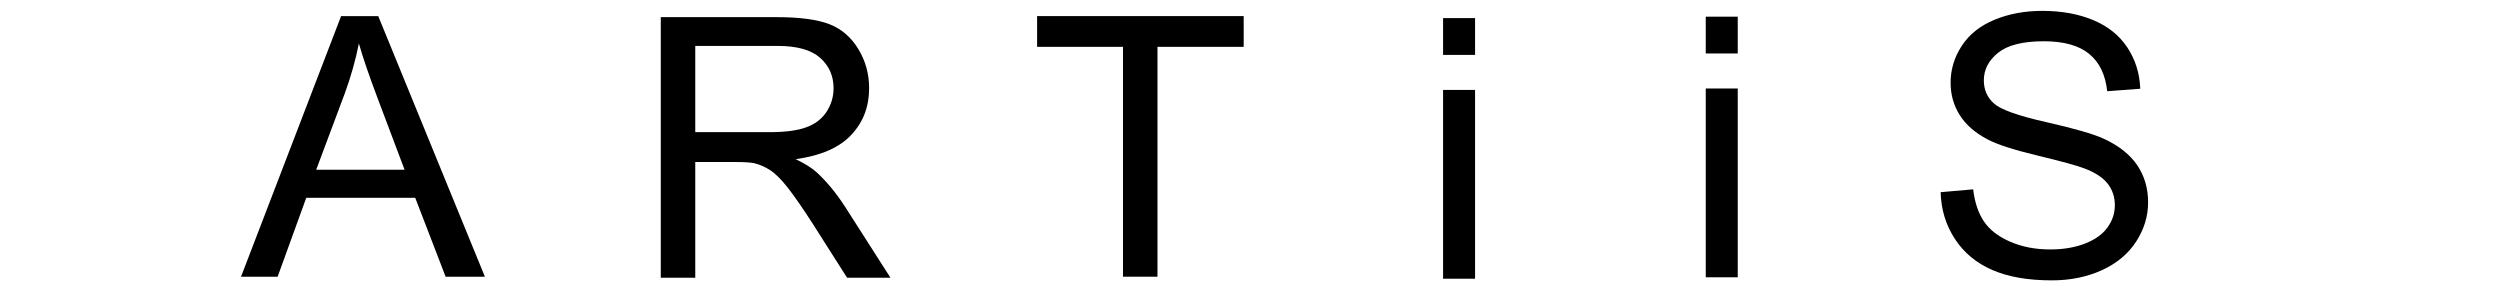 <?xml version="1.0" encoding="UTF-8" standalone="no"?>
<!DOCTYPE svg PUBLIC "-//W3C//DTD SVG 1.1//EN" "http://www.w3.org/Graphics/SVG/1.1/DTD/svg11.dtd">
<svg width="100%" height="100%" viewBox="0 0 103 12" version="1.1" xmlns="http://www.w3.org/2000/svg" xmlns:xlink="http://www.w3.org/1999/xlink" xml:space="preserve" style="fill-rule:evenodd;clip-rule:evenodd;stroke-linejoin:round;stroke-miterlimit:1.414;">
    <g transform="matrix(1,0,0,1,-3.365,8.153)">
        <path d="M13.295,3.248L17.418,-7.489L18.949,-7.489L23.343,3.248L21.725,3.248L20.472,-0.004L15.983,-0.004L14.803,3.248L13.295,3.248ZM16.393,-1.161L20.033,-1.161L18.912,-4.134C18.571,-5.038 18.317,-5.78 18.151,-6.361C18.014,-5.673 17.821,-4.989 17.572,-4.31L16.393,-1.161Z" style="fill-rule:nonzero;"/>
    </g>
    <g transform="matrix(1,0,0,1,11.811,6.012)">
        <path d="M47.644,-3.75L47.644,-5.266L48.962,-5.266L48.962,-3.75L47.644,-3.75ZM47.644,5.471L47.644,-2.307L48.962,-2.307L48.962,5.471L47.644,5.471Z" style="fill-rule:nonzero;"/>
    </g>
    <g transform="matrix(1,0,0,1,22.633,5.953)">
        <path d="M47.644,-3.75L47.644,-5.266L48.962,-5.266L48.962,-3.75L47.644,-3.75ZM47.644,5.471L47.644,-2.307L48.962,-2.307L48.962,5.471L47.644,5.471Z" style="fill-rule:nonzero;"/>
    </g>
    <g transform="matrix(1,0,0,1,8.166,7.929)">
        <path d="M38.101,3.471L38.101,-5.999L34.563,-5.999L34.563,-7.266L43.074,-7.266L43.074,-5.999L39.522,-5.999L39.522,3.471L38.101,3.471Z" style="fill-rule:nonzero;"/>
    </g>
    <g transform="matrix(1,0,0,1,13.136,7.991)">
        <path d="M14.088,3.452L14.088,-7.285L18.849,-7.285C19.806,-7.285 20.533,-7.189 21.032,-6.996C21.53,-6.803 21.928,-6.462 22.225,-5.974C22.523,-5.486 22.672,-4.946 22.672,-4.355C22.672,-3.594 22.426,-2.952 21.932,-2.429C21.439,-1.907 20.678,-1.575 19.647,-1.433C20.023,-1.252 20.309,-1.074 20.504,-0.898C20.919,-0.518 21.312,-0.041 21.683,0.53L23.551,3.452L21.764,3.452L20.343,1.218C19.928,0.574 19.586,0.081 19.318,-0.261C19.049,-0.603 18.809,-0.842 18.596,-0.979C18.384,-1.116 18.168,-1.211 17.948,-1.265C17.787,-1.299 17.523,-1.316 17.157,-1.316L15.509,-1.316L15.509,3.452L14.088,3.452ZM15.509,-2.546L18.563,-2.546C19.213,-2.546 19.72,-2.613 20.087,-2.748C20.453,-2.882 20.731,-3.097 20.922,-3.392C21.112,-3.688 21.207,-4.009 21.207,-4.355C21.207,-4.863 21.023,-5.281 20.654,-5.608C20.286,-5.935 19.703,-6.099 18.908,-6.099L15.509,-6.099L15.509,-2.546Z" style="fill-rule:nonzero;"/>
    </g>
    <g transform="matrix(1,0,0,1,12.339,5.628)">
        <path d="M67.615,2.29L68.956,2.173C69.019,2.71 69.167,3.151 69.399,3.495C69.631,3.839 69.991,4.118 70.479,4.33C70.967,4.543 71.517,4.649 72.127,4.649C72.669,4.649 73.148,4.568 73.563,4.407C73.978,4.246 74.287,4.025 74.489,3.744C74.692,3.463 74.793,3.157 74.793,2.825C74.793,2.488 74.695,2.194 74.5,1.942C74.305,1.691 73.983,1.48 73.533,1.309C73.245,1.197 72.608,1.022 71.622,0.785C70.635,0.548 69.944,0.325 69.549,0.115C69.036,-0.154 68.654,-0.487 68.403,-0.885C68.151,-1.283 68.026,-1.728 68.026,-2.221C68.026,-2.763 68.179,-3.27 68.487,-3.741C68.795,-4.212 69.244,-4.57 69.835,-4.814C70.425,-5.058 71.082,-5.18 71.805,-5.18C72.601,-5.18 73.303,-5.052 73.911,-4.796C74.518,-4.54 74.986,-4.162 75.313,-3.664C75.64,-3.166 75.816,-2.602 75.84,-1.972L74.478,-1.87C74.405,-2.549 74.157,-3.061 73.735,-3.408C73.312,-3.755 72.689,-3.928 71.863,-3.928C71.004,-3.928 70.378,-3.77 69.985,-3.456C69.592,-3.141 69.395,-2.761 69.395,-2.317C69.395,-1.931 69.534,-1.613 69.813,-1.364C70.086,-1.115 70.8,-0.86 71.955,-0.599C73.11,-0.338 73.902,-0.11 74.332,0.086C74.957,0.374 75.418,0.739 75.716,1.181C76.014,1.623 76.163,2.132 76.163,2.708C76.163,3.279 75.999,3.817 75.672,4.323C75.345,4.828 74.875,5.221 74.262,5.502C73.649,5.783 72.96,5.923 72.193,5.923C71.221,5.923 70.407,5.782 69.75,5.498C69.094,5.215 68.578,4.789 68.205,4.22C67.831,3.651 67.635,3.008 67.615,2.29Z" style="fill-rule:nonzero;"/>
    </g>
</svg>
